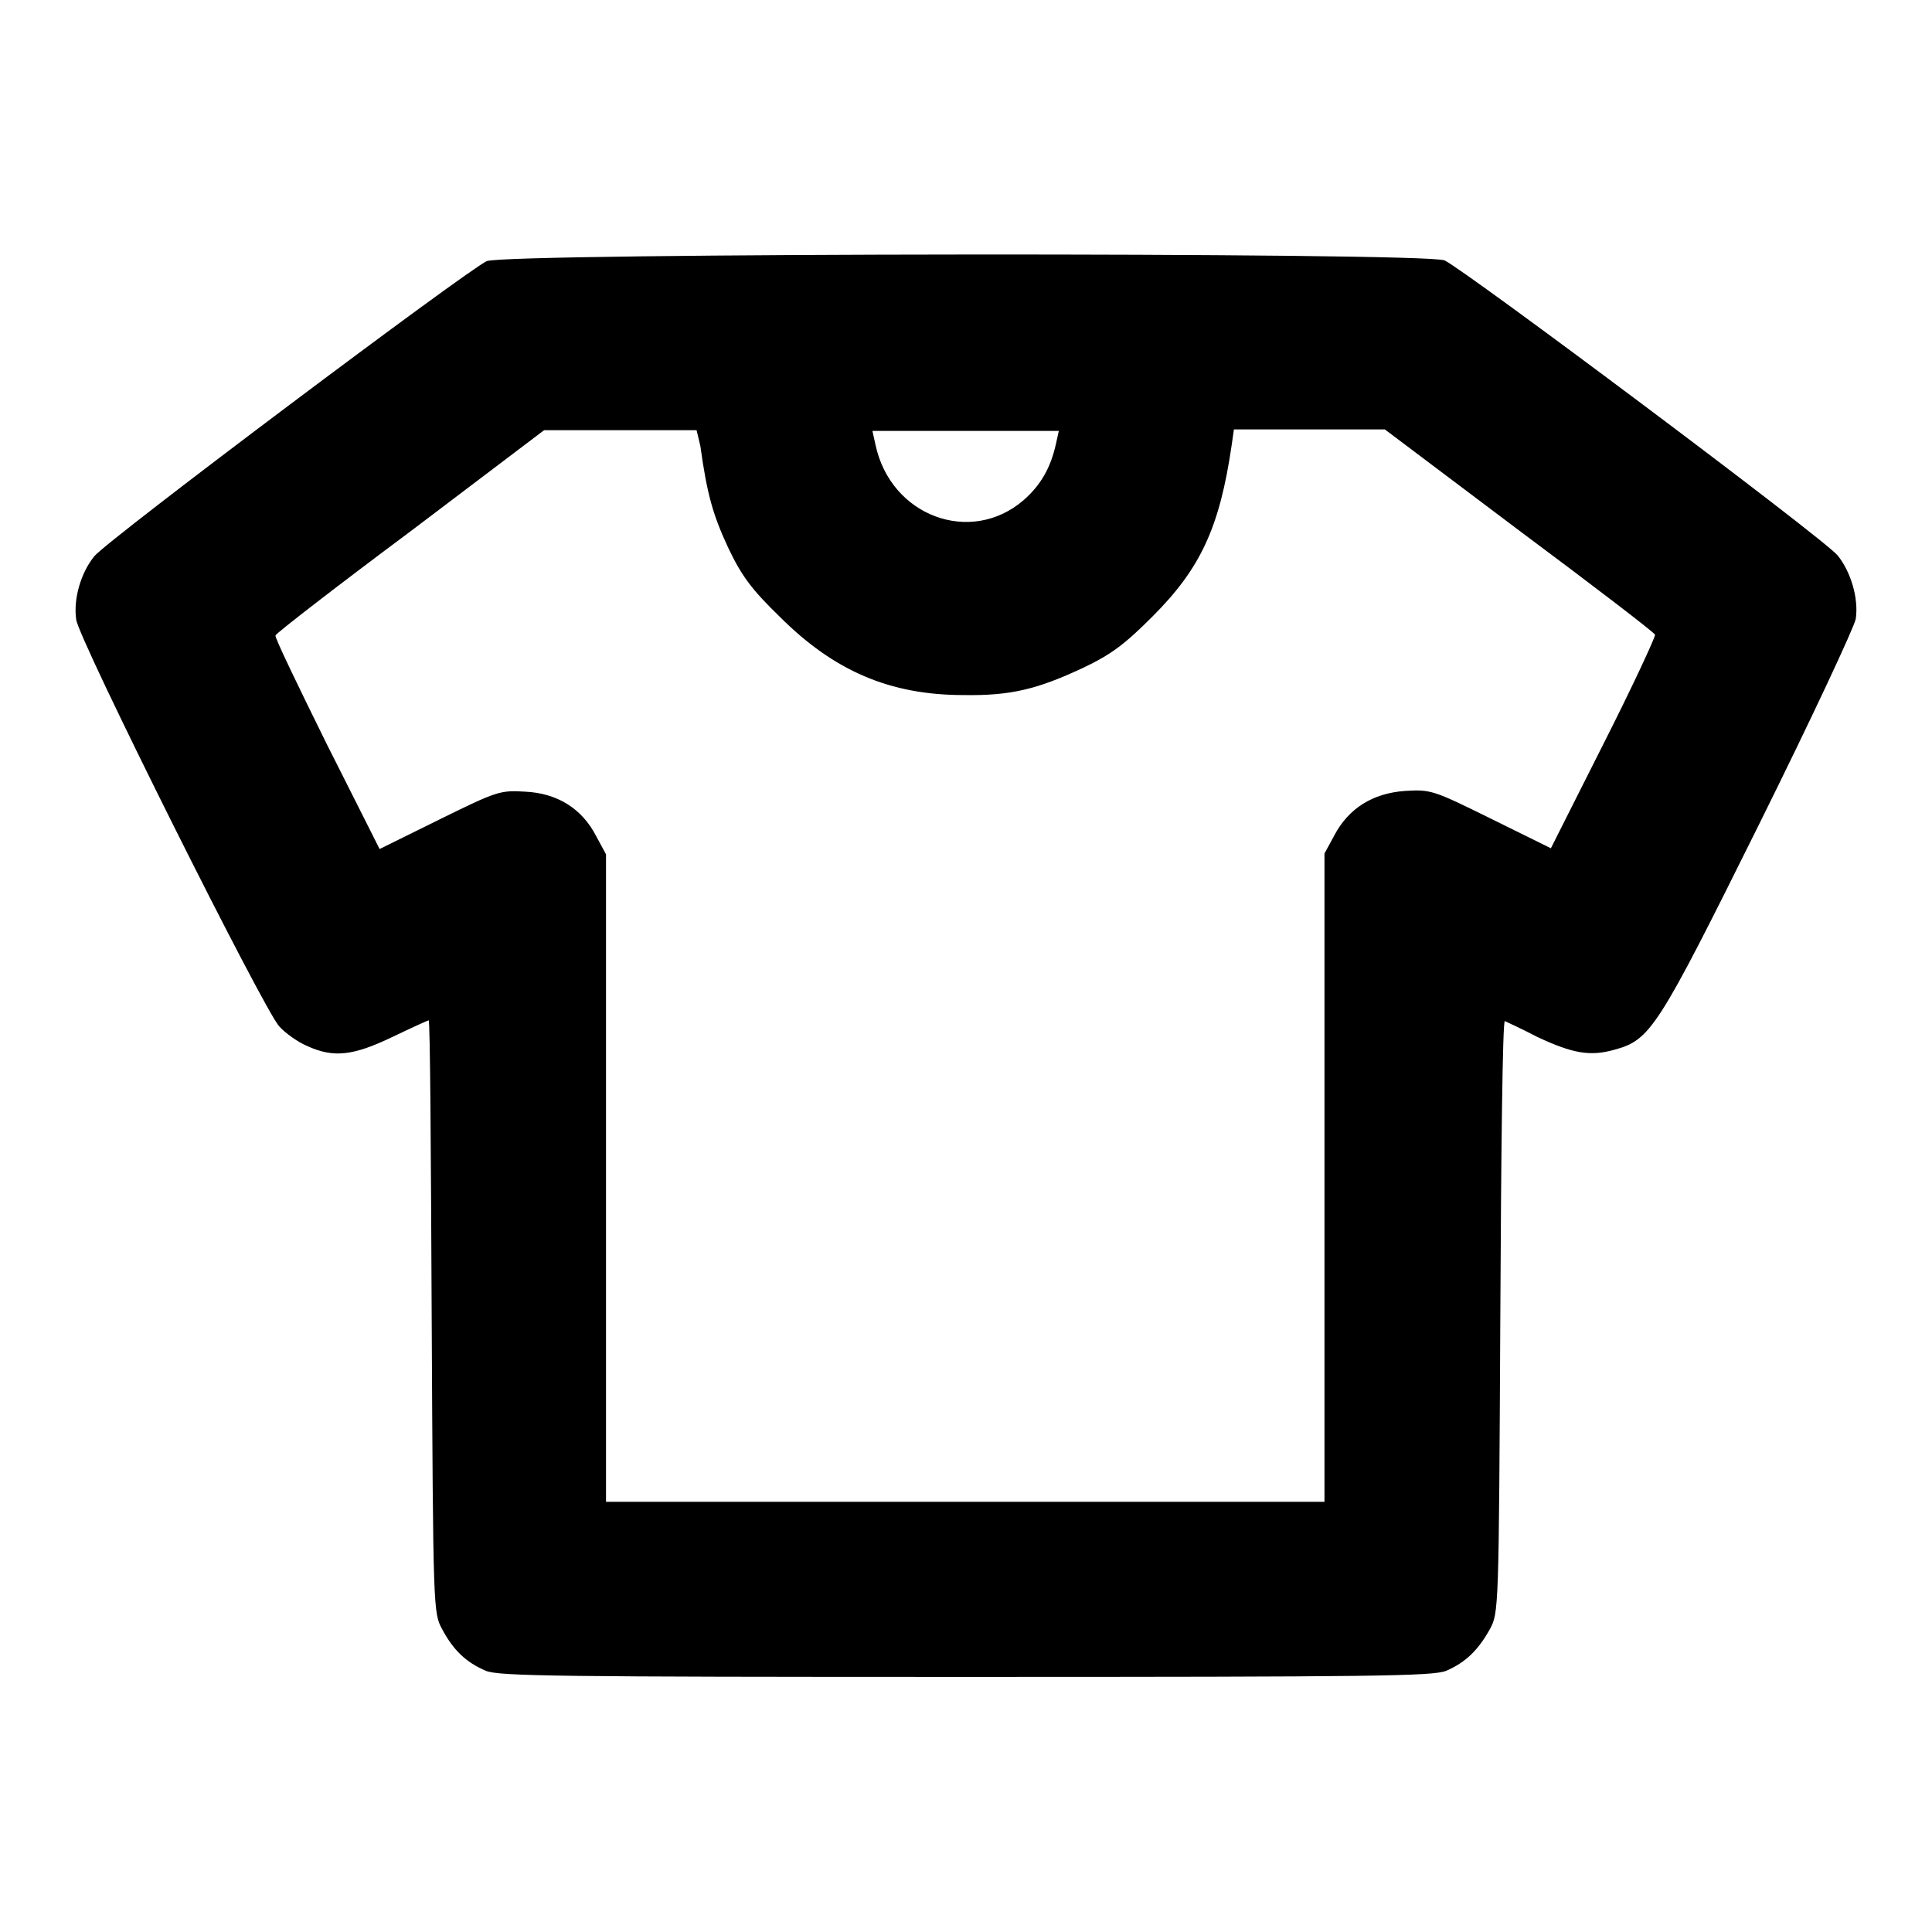 <?xml version="1.0" encoding="utf-8"?>
<!-- Svg Vector Icons : http://www.onlinewebfonts.com/icon -->
<!DOCTYPE svg PUBLIC "-//W3C//DTD SVG 1.1//EN" "http://www.w3.org/Graphics/SVG/1.1/DTD/svg11.dtd">
<svg version="1.1" xmlns="http://www.w3.org/2000/svg" xmlns:xlink="http://www.w3.org/1999/xlink" x="0px" y="0px" viewBox="0 0 256 256" enable-background="new 0 0 256 256" xml:space="preserve">
<g><g><g><path fill="#000000" d="M64.5,34.6C62,35.7,14.3,71.5,12.5,73.7c-1.8,2.2-2.8,5.7-2.4,8.4C10.4,84.7,35,133.9,37,136c0.8,0.9,2.5,2.1,3.7,2.6c3.5,1.6,6.1,1.3,11.3-1.2c2.5-1.2,4.7-2.2,4.8-2.2c0.2,0,0.3,17.6,0.4,39.2c0.2,39,0.2,39.3,1.4,41.5c1.5,2.8,3.2,4.4,5.8,5.5c1.8,0.7,9.3,0.8,63.6,0.8c54.3,0,61.8-0.1,63.6-0.8c2.6-1.1,4.3-2.8,5.8-5.5c1.2-2.2,1.2-2.5,1.4-41.5c0.1-21.6,0.3-39.2,0.6-39.1c0.2,0.1,2.2,1,4.3,2.1c4.7,2.2,7,2.6,10.2,1.7c4.8-1.3,5.7-2.7,19.2-29.9c6.9-13.9,12.6-26.1,12.8-27.2c0.4-2.8-0.7-6.3-2.4-8.4c-1.9-2.3-49.6-38-52.1-39.1C188.7,33.4,67.1,33.5,64.5,34.6z M92.8,59.1c0.9,6.5,1.7,9.2,3.7,13.5c1.8,3.8,3.2,5.6,6.8,9.1c7.2,7.2,14.6,10.4,24.4,10.4c6.3,0.1,9.8-0.8,15.8-3.6c3.8-1.8,5.6-3.2,9.2-6.8c6.4-6.4,8.9-11.8,10.5-22.7l0.3-2.1h10h10l17.8,13.4c9.8,7.3,17.9,13.5,18,13.8c0.1,0.2-2.9,6.7-6.8,14.4l-7,13.9l-7.9-3.9c-7.7-3.8-8-3.9-11.4-3.7c-4.3,0.3-7.5,2.3-9.4,5.9l-1.3,2.4v42.9V199H128H80.3v-42.9v-42.9l-1.3-2.4c-1.9-3.7-5.2-5.7-9.4-5.9c-3.3-0.2-3.7-0.1-11.4,3.7l-7.9,3.9l-7-13.9c-3.8-7.7-6.9-14.1-6.8-14.4c0.1-0.3,8.1-6.5,17.9-13.8l17.7-13.4h10.1h10.1L92.8,59.1z M139.9,58.9c-0.7,3.1-2,5.4-4.3,7.4c-7,6-17.6,2.1-19.6-7.4l-0.4-1.8H128h12.3L139.9,58.9z"/></g></g></g>
</svg>